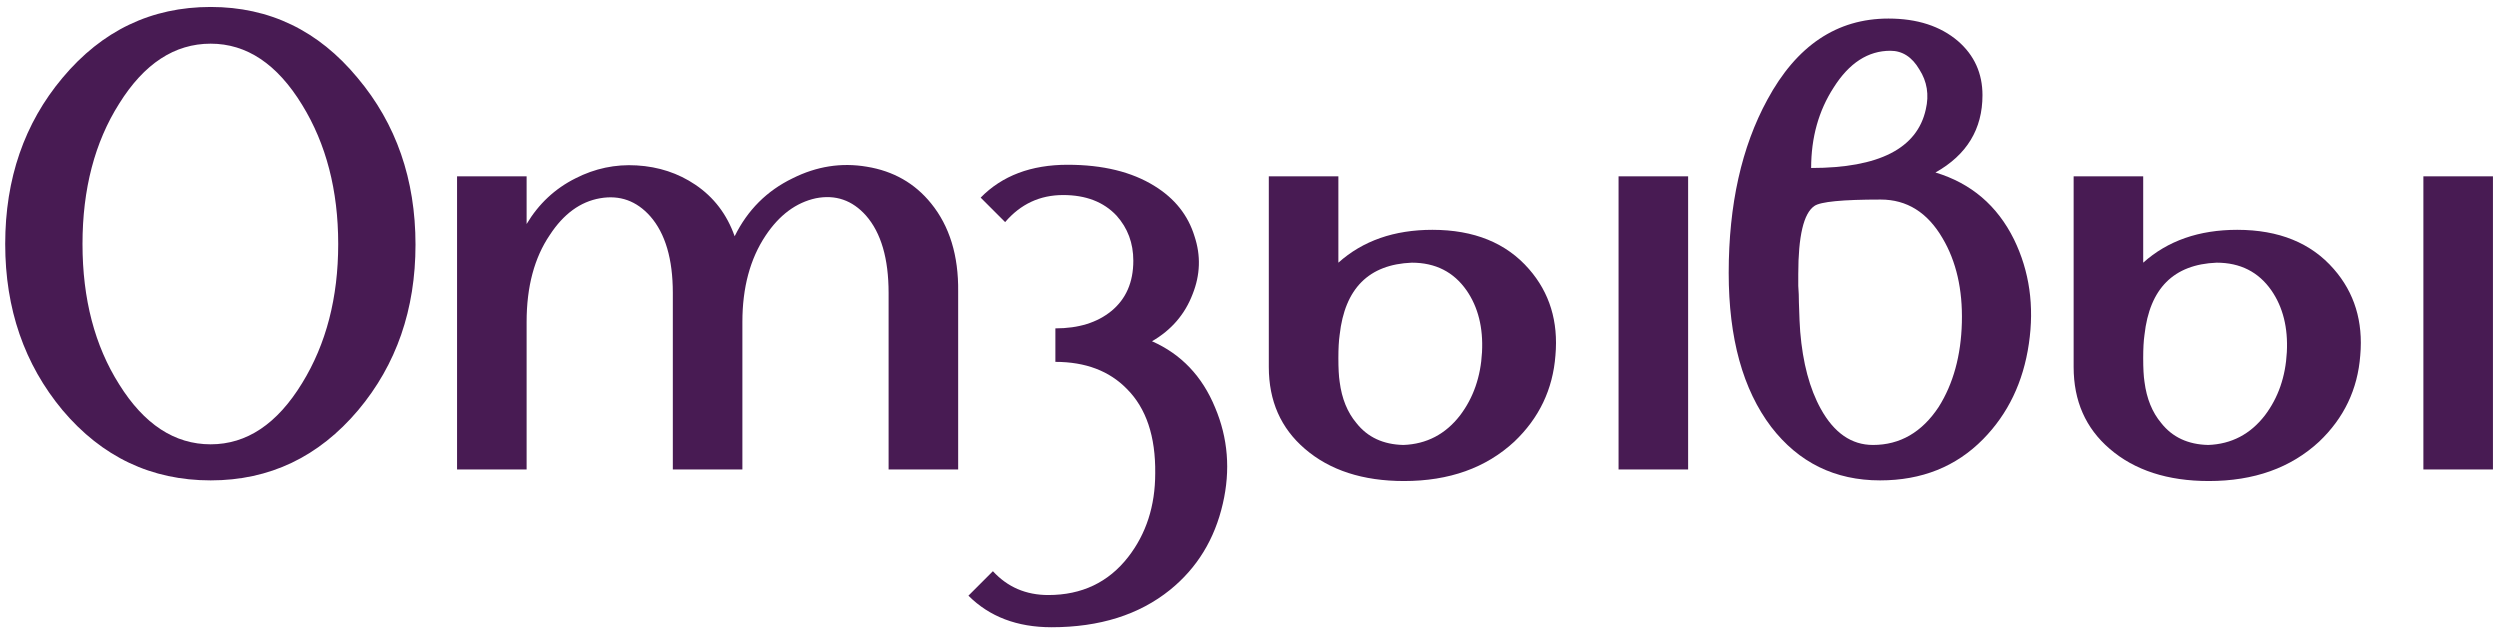 <?xml version="1.0" encoding="UTF-8"?> <svg xmlns="http://www.w3.org/2000/svg" width="229" height="58" viewBox="0 0 229 58" fill="none"><path d="M7.557 22.35C7.557 27.385 8.678 31.672 10.92 35.212C13.201 38.87 15.994 40.699 19.298 40.699C22.602 40.699 25.394 38.831 27.676 35.094C29.878 31.515 30.98 27.267 30.98 22.35C30.98 17.433 29.878 13.185 27.676 9.606C25.394 5.87 22.602 4.001 19.298 4.001C15.994 4.001 13.201 5.83 10.92 9.488C8.678 13.028 7.557 17.316 7.557 22.35ZM19.298 0.638C24.686 0.638 29.17 2.802 32.75 7.128C36.29 11.337 38.06 16.43 38.06 22.409C38.06 28.349 36.309 33.403 32.809 37.572C29.19 41.859 24.686 44.003 19.298 44.003C13.87 44.003 9.346 41.859 5.728 37.572C2.227 33.364 0.477 28.29 0.477 22.35C0.477 16.372 2.227 11.297 5.728 7.128C9.346 2.802 13.87 0.638 19.298 0.638Z" fill="#481B53"></path><path d="M67.295 21.642C68.475 19.243 70.245 17.473 72.605 16.332C74.808 15.231 77.07 14.877 79.39 15.27C81.829 15.664 83.796 16.785 85.29 18.633C86.982 20.718 87.808 23.412 87.768 26.716V43H81.396V26.834C81.396 23.688 80.708 21.328 79.332 19.754C78.073 18.338 76.539 17.807 74.729 18.161C72.92 18.555 71.386 19.695 70.127 21.583C68.711 23.707 68.003 26.343 68.003 29.489V43H61.631V26.834C61.631 23.727 60.943 21.387 59.566 19.813C58.308 18.397 56.774 17.846 54.964 18.161C53.155 18.476 51.621 19.597 50.362 21.524C48.946 23.609 48.238 26.264 48.238 29.489V43H41.866V16.155H48.238V20.521C49.34 18.672 50.834 17.276 52.722 16.332C54.492 15.428 56.361 15.034 58.327 15.152C60.333 15.27 62.123 15.86 63.696 16.922C65.388 18.063 66.587 19.636 67.295 21.642Z" fill="#481B53"></path><path d="M97.794 15.093C101.02 15.093 103.675 15.742 105.759 17.04C107.608 18.181 108.827 19.715 109.417 21.642C110.007 23.412 109.948 25.182 109.24 26.952C108.532 28.801 107.293 30.236 105.523 31.259C108.198 32.439 110.125 34.465 111.305 37.336C112.485 40.129 112.721 43.059 112.013 46.127C111.266 49.392 109.653 52.027 107.175 54.033C104.343 56.315 100.725 57.455 96.319 57.455C93.173 57.455 90.636 56.492 88.708 54.564L90.95 52.322C92.288 53.778 93.979 54.505 96.024 54.505C99.092 54.505 101.531 53.345 103.34 51.024C104.992 48.9 105.818 46.343 105.818 43.354C105.858 39.971 104.992 37.395 103.222 35.625C101.61 33.973 99.427 33.147 96.673 33.147V30.079C98.797 30.079 100.508 29.548 101.806 28.486C103.144 27.385 103.812 25.851 103.812 23.884C103.812 22.271 103.301 20.895 102.278 19.754C101.098 18.495 99.466 17.866 97.381 17.866C95.257 17.866 93.487 18.692 92.071 20.344L89.829 18.102C91.796 16.096 94.451 15.093 97.794 15.093Z" fill="#481B53"></path><path d="M131.209 21.052C135.024 21.052 137.974 22.252 140.059 24.651C141.947 26.814 142.753 29.45 142.478 32.557C142.242 35.664 140.983 38.3 138.702 40.463C136.106 42.862 132.743 44.062 128.613 44.062C124.837 44.062 121.808 43.079 119.527 41.112C117.324 39.224 116.223 36.727 116.223 33.619V16.155H122.595V24.061C124.837 22.055 127.708 21.052 131.209 21.052ZM128.554 40.758C130.678 40.679 132.408 39.775 133.746 38.044C134.965 36.431 135.634 34.504 135.752 32.262C135.87 30.02 135.398 28.132 134.336 26.598C133.156 24.907 131.484 24.061 129.321 24.061C125.387 24.218 123.185 26.421 122.713 30.669C122.634 31.22 122.595 31.928 122.595 32.793C122.595 33.737 122.634 34.465 122.713 34.976C122.909 36.51 123.421 37.769 124.247 38.752C125.269 40.05 126.705 40.719 128.554 40.758ZM148.26 43V16.155H154.632V43H148.26Z" fill="#481B53"></path><path d="M173.158 4.65C171.112 4.65 169.382 5.771 167.966 8.013C166.589 10.137 165.901 12.595 165.901 15.388C172.115 15.388 175.616 13.598 176.403 10.019C176.717 8.682 176.521 7.463 175.813 6.361C175.144 5.221 174.259 4.65 173.158 4.65ZM171.565 40.758C174.043 40.758 176.049 39.598 177.583 37.277C178.92 35.153 179.628 32.577 179.707 29.548C179.785 26.52 179.195 23.943 177.937 21.819C176.56 19.459 174.672 18.279 172.273 18.279C168.772 18.279 166.746 18.476 166.196 18.869C165.212 19.538 164.721 21.622 164.721 25.123V26.185C164.76 26.697 164.78 27.208 164.78 27.719C164.819 29.017 164.858 29.902 164.898 30.374C165.134 33.245 165.763 35.605 166.786 37.454C168.005 39.657 169.598 40.758 171.565 40.758ZM177.288 15.801C180.552 16.785 182.952 18.83 184.486 21.937C185.902 24.848 186.354 28.034 185.843 31.495C185.331 34.996 183.935 37.907 181.654 40.227C179.176 42.745 176.029 44.003 172.214 44.003C168.084 44.003 164.76 42.371 162.243 39.106C159.647 35.684 158.349 30.984 158.349 25.005C158.349 18.751 159.529 13.461 161.889 9.134C164.563 4.178 168.261 1.7 172.981 1.7C175.616 1.7 177.74 2.389 179.353 3.765C180.847 5.063 181.595 6.715 181.595 8.721C181.595 11.829 180.159 14.188 177.288 15.801Z" fill="#481B53"></path><path d="M204.931 21.052C208.746 21.052 211.696 22.252 213.781 24.651C215.669 26.814 216.475 29.45 216.2 32.557C215.964 35.664 214.705 38.3 212.424 40.463C209.828 42.862 206.465 44.062 202.335 44.062C198.559 44.062 195.53 43.079 193.249 41.112C191.046 39.224 189.945 36.727 189.945 33.619V16.155H196.317V24.061C198.559 22.055 201.43 21.052 204.931 21.052ZM202.276 40.758C204.4 40.679 206.131 39.775 207.468 38.044C208.687 36.431 209.356 34.504 209.474 32.262C209.592 30.02 209.12 28.132 208.058 26.598C206.878 24.907 205.206 24.061 203.043 24.061C199.11 24.218 196.907 26.421 196.435 30.669C196.356 31.22 196.317 31.928 196.317 32.793C196.317 33.737 196.356 34.465 196.435 34.976C196.632 36.51 197.143 37.769 197.969 38.752C198.992 40.05 200.427 40.719 202.276 40.758ZM221.982 43V16.155H228.354V43H221.982Z" fill="#481B53"></path></svg> 